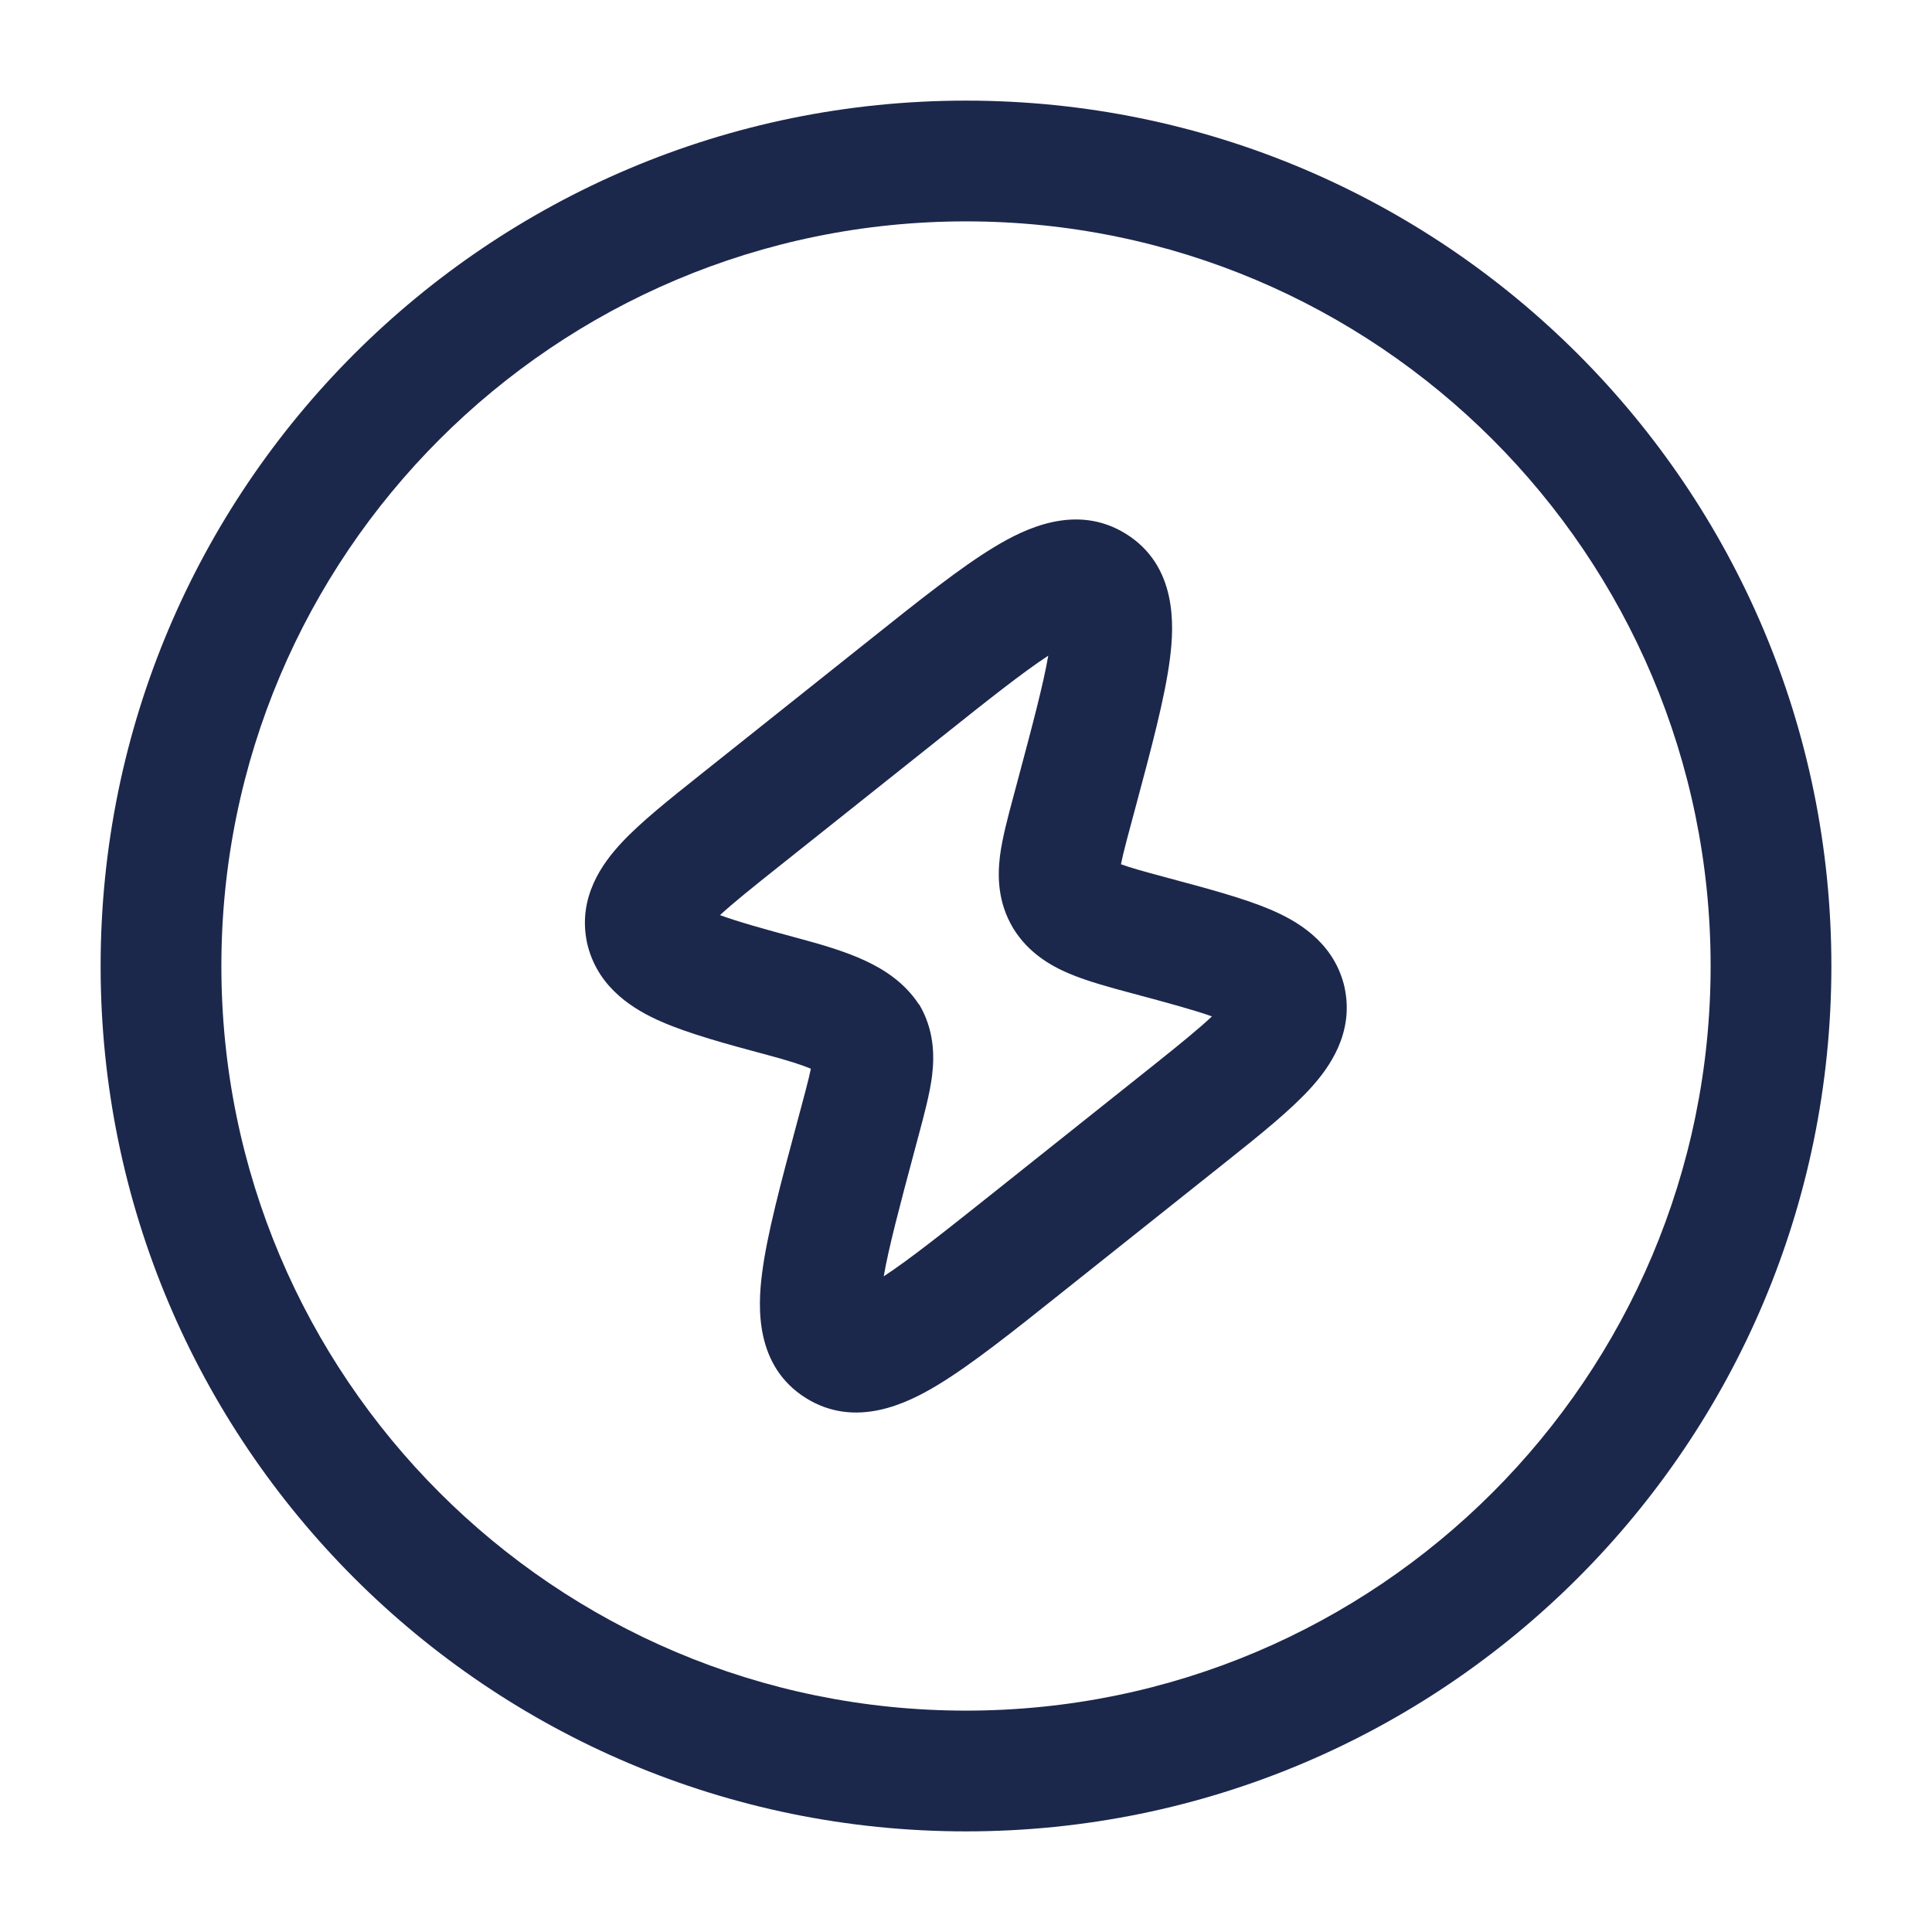 <?xml version="1.0" encoding="utf-8"?><!-- Скачано с сайта svg4.ru / Downloaded from svg4.ru -->
<svg width="800px" height="800px" viewBox="0 0 24 24" fill="none" xmlns="http://www.w3.org/2000/svg">
<path fill-rule="evenodd" clip-rule="evenodd" d="M12.357 6.792C12.727 6.569 13.371 6.247 13.989 6.633C14.621 7.029 14.588 7.761 14.533 8.184C14.472 8.663 14.302 9.297 14.102 10.043L14.047 10.248C14.008 10.394 13.977 10.509 13.953 10.609C13.941 10.659 13.932 10.701 13.925 10.736C14.036 10.777 14.199 10.823 14.461 10.893L14.512 10.907C15.004 11.039 15.449 11.158 15.777 11.297C16.103 11.435 16.547 11.687 16.691 12.218L16.693 12.226L16.695 12.234L16.697 12.242L16.699 12.25L16.701 12.258L16.702 12.266L16.704 12.275L16.706 12.283C16.816 12.829 16.523 13.252 16.281 13.517C16.032 13.791 15.662 14.089 15.255 14.413L13.195 16.053C12.582 16.542 12.062 16.956 11.643 17.208C11.273 17.431 10.629 17.753 10.011 17.367C9.379 16.971 9.412 16.239 9.467 15.816C9.528 15.337 9.698 14.703 9.898 13.957L9.953 13.752C9.992 13.606 10.023 13.491 10.047 13.391C10.058 13.346 10.066 13.308 10.073 13.276C9.961 13.229 9.794 13.175 9.539 13.107C9.02 12.968 8.556 12.841 8.212 12.69C7.884 12.546 7.447 12.288 7.305 11.763L7.303 11.755L7.301 11.747L7.299 11.739L7.297 11.731L7.295 11.723L7.293 11.715L7.291 11.707L7.29 11.699C7.178 11.145 7.481 10.725 7.724 10.466C7.963 10.21 8.317 9.928 8.703 9.621L10.805 7.947C11.418 7.458 11.938 7.044 12.357 6.792ZM11.695 9.156C12.292 8.68 12.709 8.35 13.022 8.145C12.96 8.503 12.828 9 12.638 9.711L12.588 9.898C12.52 10.151 12.451 10.409 12.422 10.633C12.39 10.892 12.397 11.21 12.581 11.522L12.585 11.529L12.589 11.536C12.775 11.835 13.046 11.995 13.284 12.095C13.509 12.19 13.789 12.266 14.073 12.342C14.528 12.464 14.837 12.548 15.055 12.626C14.897 12.776 14.662 12.967 14.32 13.24L12.305 14.845C11.708 15.32 11.291 15.65 10.978 15.855C11.04 15.497 11.172 14.999 11.362 14.289L11.412 14.102C11.48 13.849 11.549 13.591 11.578 13.367C11.61 13.108 11.603 12.79 11.419 12.478L11.416 12.479C11.239 12.207 10.985 12.045 10.752 11.936C10.515 11.825 10.23 11.739 9.927 11.658C9.473 11.536 9.161 11.448 8.944 11.368C9.104 11.22 9.338 11.032 9.68 10.76L11.695 9.156Z" fill="#1C274C"/>
<path fill-rule="evenodd" clip-rule="evenodd" d="M12 1.25C6.063 1.25 1.25 6.063 1.25 12C1.25 17.937 6.063 22.75 12 22.75C17.937 22.75 22.75 17.937 22.75 12C22.75 6.063 17.937 1.25 12 1.25ZM2.75 12C2.75 6.891 6.891 2.75 12 2.75C17.109 2.75 21.25 6.891 21.25 12C21.25 17.109 17.109 21.25 12 21.25C6.891 21.25 2.75 17.109 2.75 12Z" fill="#1C274C"/>
</svg>